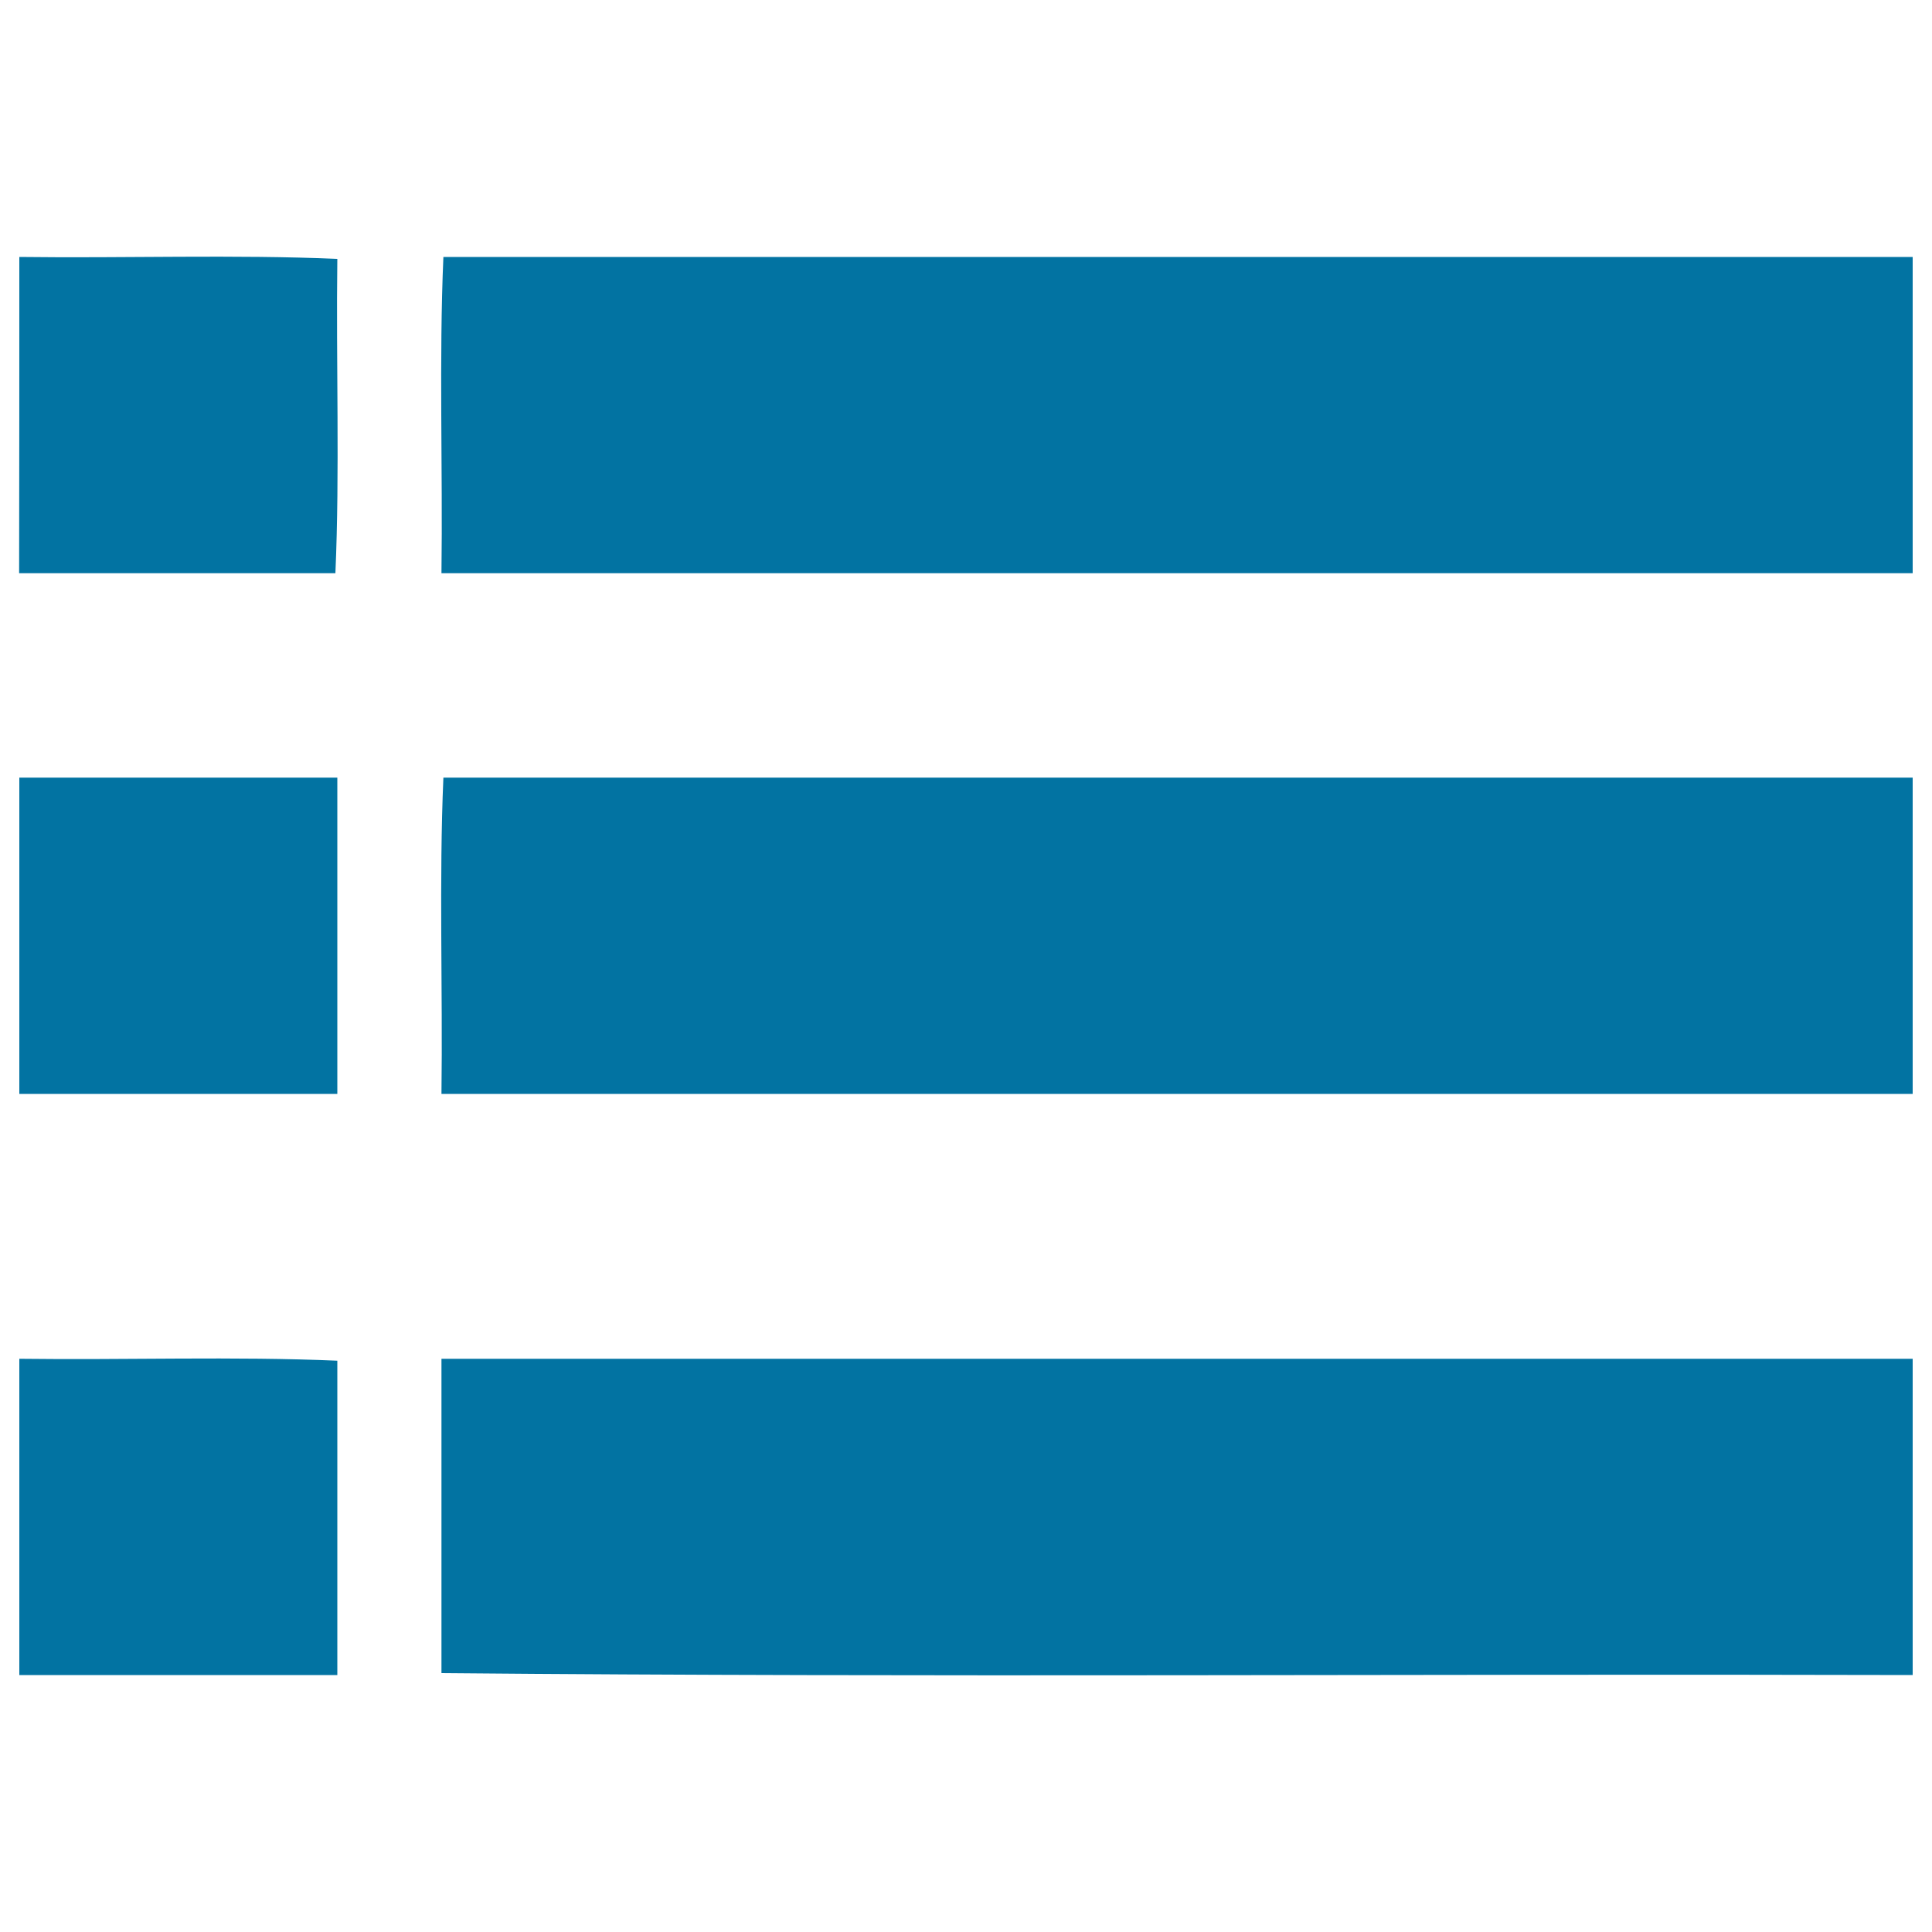 <svg xmlns="http://www.w3.org/2000/svg" viewBox="0 0 1000 1000" style="fill:#0273a2">
<title>Catalog SVG icon</title>
<path d="M10,133c54.6,0.7,111.7-1.3,164.6,1c-0.7,53.9,1.3,110.4-1,162.7c-54.6,0-109.1,0-163.7,0C10,242.1,10,187.6,10,133z"/><path d="M990,133c0,54.5,0,109.1,0,163.7c-253.8,0-507.6,0-761.5,0c0.7-54.2-1.3-111.1,1-163.7C483,133,736.5,133,990,133z"/><path d="M10,402.5c54.9,0,109.8,0,164.6,0c0,54.6,0,109.1,0,163.7c-54.9,0-109.8,0-164.6,0C10,511.6,10,457,10,402.5z"/><path d="M990,402.5c0,54.6,0,109.1,0,163.7c-253.8,0-507.6,0-761.5,0c0.7-54.2-1.3-111.1,1-163.7C483,402.5,736.5,402.5,990,402.5z"/><path d="M10,703.3c54.6,0.7,111.7-1.3,164.6,1c0,54.2,0,108.4,0,162.7c-54.9,0-109.8,0-164.6,0C10,812.4,10,757.9,10,703.3z"/><path d="M990,703.3c0,54.6,0,109.1,0,163.7c-253.5-0.7-509.6,1.3-761.5-1c0-54.2,0-108.4,0-162.7C482.4,703.3,736.2,703.3,990,703.3z"/>
</svg>